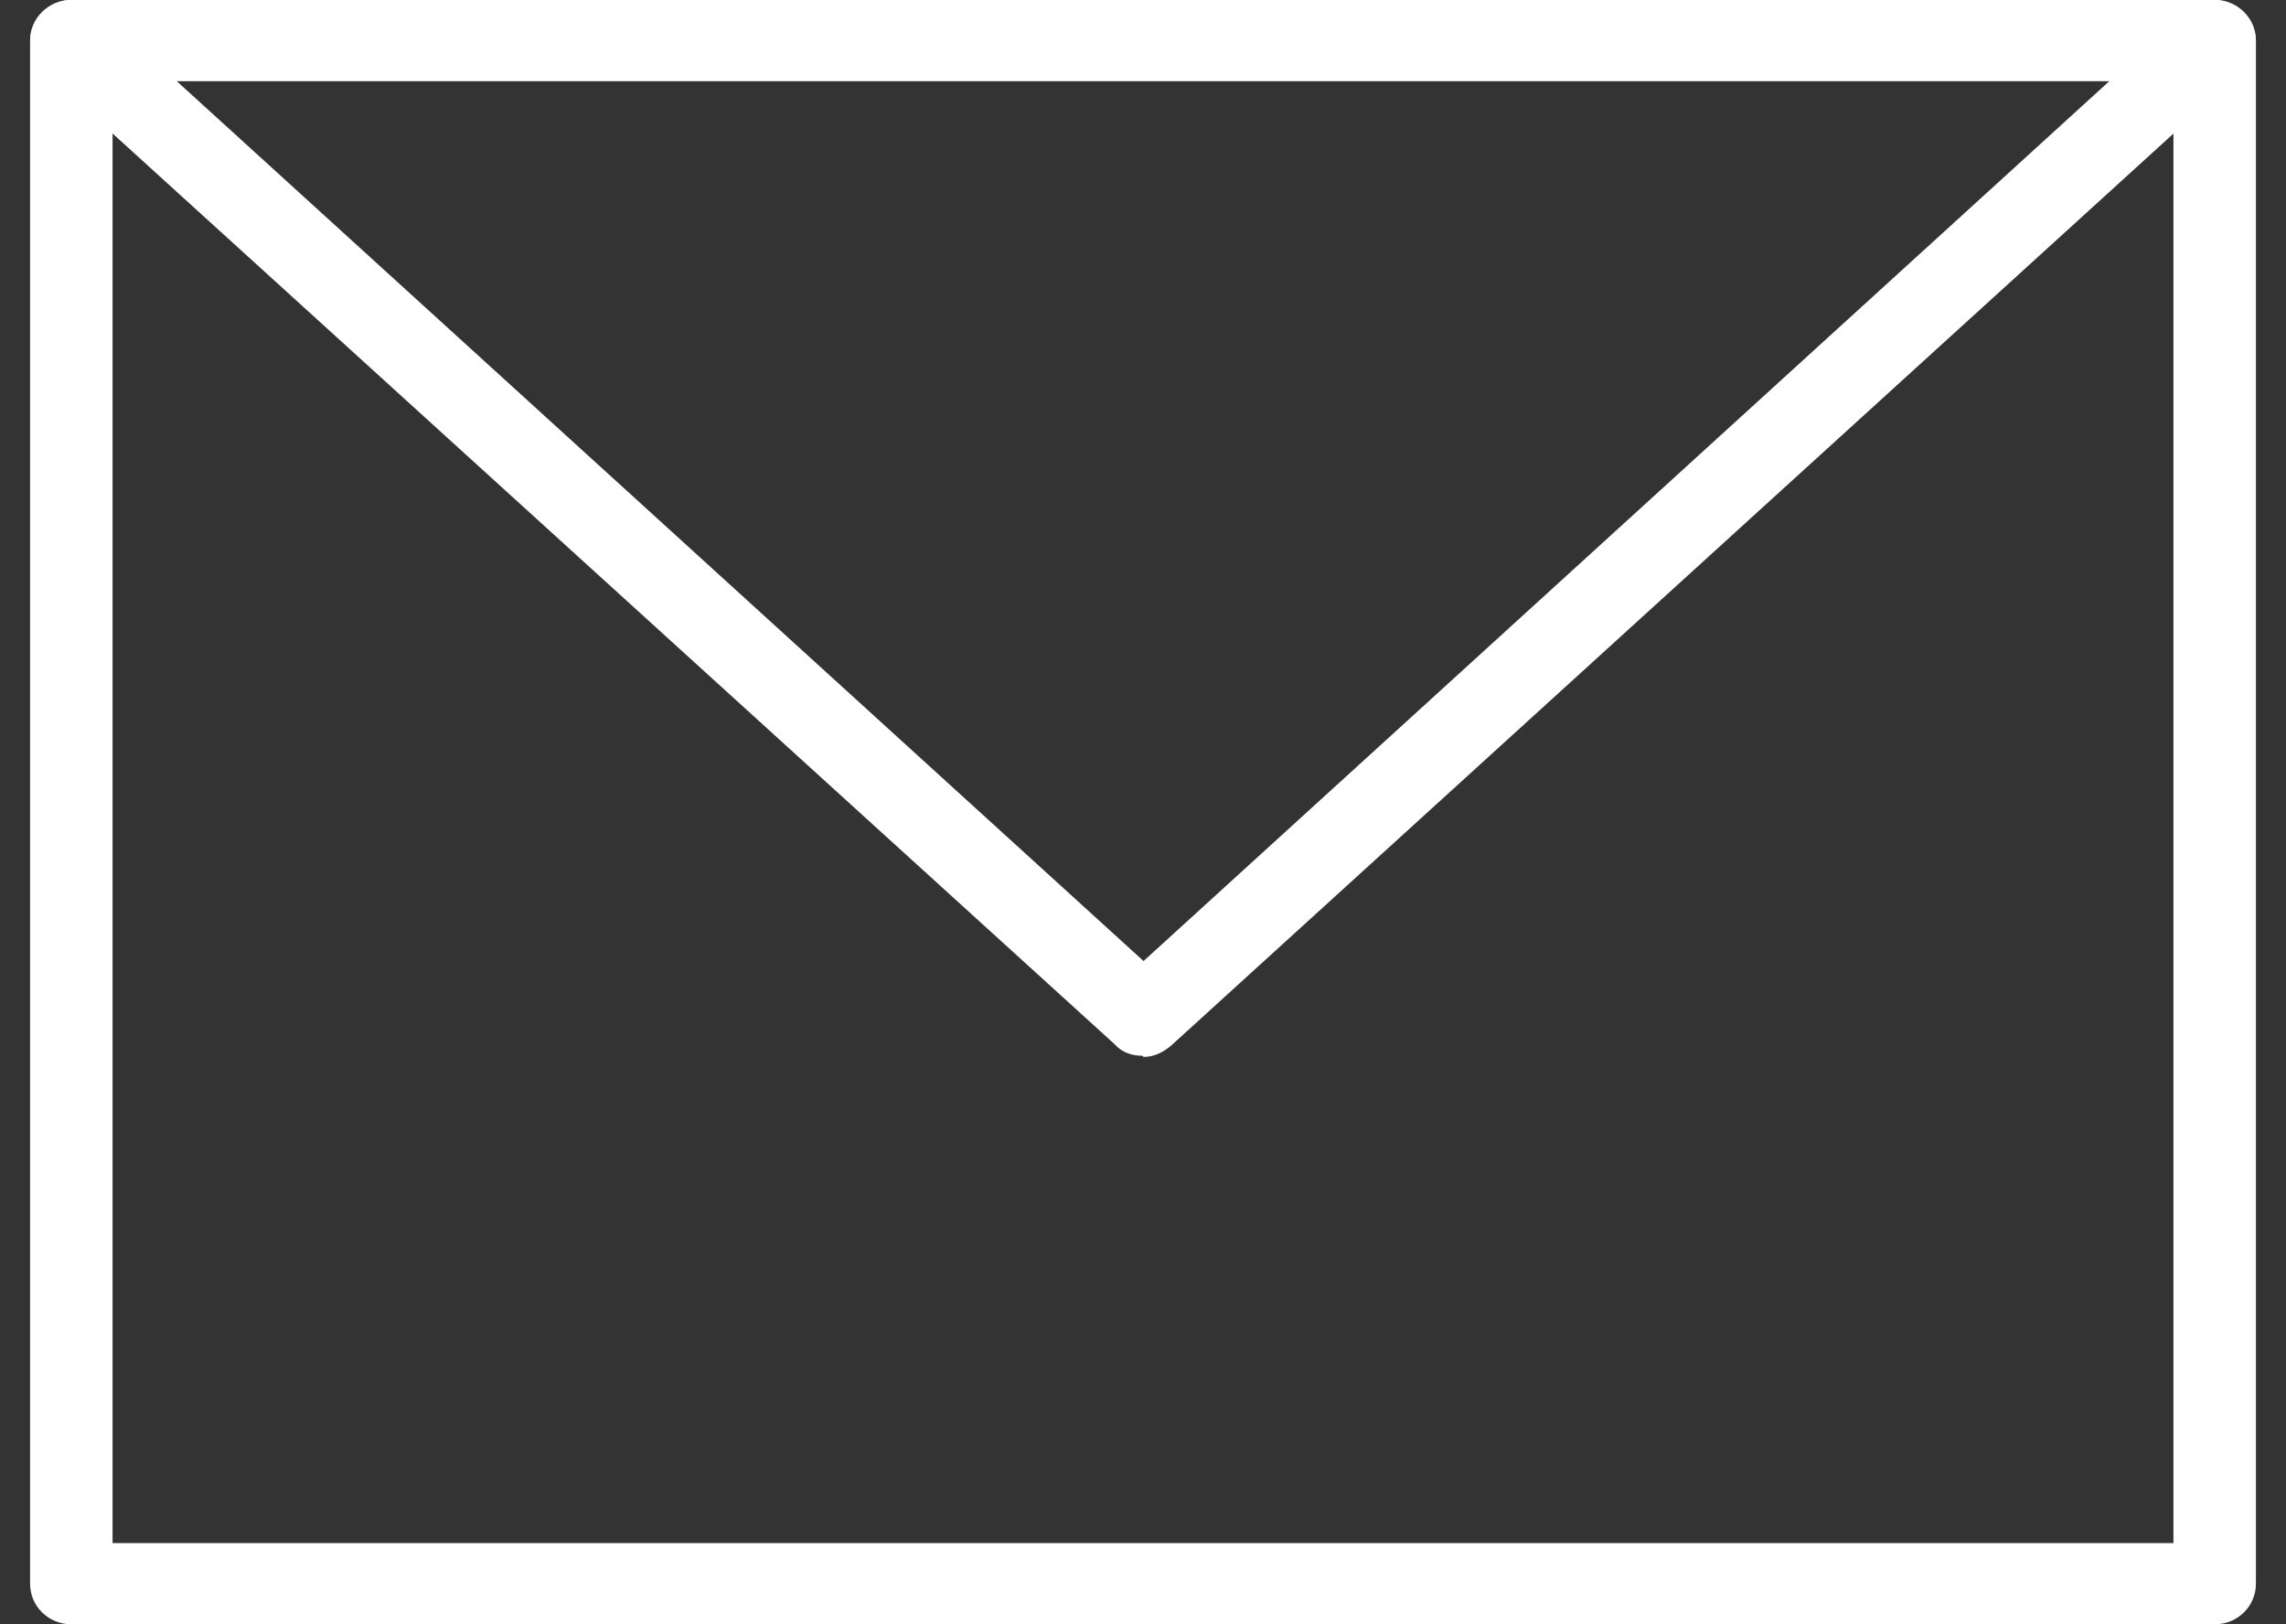 <svg width="38" height="27" viewBox="0 0 38 27" fill="none" xmlns="http://www.w3.org/2000/svg">
<rect x="0" y="0" width="38" height="27" fill="#333333" stroke="none"/>
<path d="M36.815 26.812H1.186C0.919 26.812 0.69 26.587 0.69 26.325V0.675C0.69 0.412 0.919 0.188 1.186 0.188H36.815C37.081 0.188 37.31 0.412 37.31 0.675V26.325C37.31 26.587 37.081 26.812 36.815 26.812ZM1.681 25.837H36.3V1.163H1.681V25.819V25.837Z" fill="white"/>
<path d="M36.815 27H1.186C0.805 27 0.5 26.7 0.5 26.325V0.675C0.5 0.3 0.805 0 1.186 0H36.815C37.195 0 37.5 0.3 37.5 0.675V26.325C37.5 26.7 37.195 27 36.815 27ZM1.186 0.375C1.014 0.375 0.881 0.506 0.881 0.675V26.325C0.881 26.494 1.014 26.625 1.186 26.625H36.815C36.986 26.625 37.119 26.494 37.119 26.325V0.675C37.119 0.506 36.986 0.375 36.815 0.375H1.186ZM36.319 26.006H1.681C1.585 26.006 1.49 25.931 1.49 25.819V1.163C1.49 1.069 1.566 0.975 1.681 0.975H36.3C36.395 0.975 36.491 1.05 36.491 1.163V25.819C36.491 25.913 36.415 26.006 36.3 26.006H36.319ZM1.871 25.65H36.129V1.35H1.871V25.65Z" fill="white"/>
<path d="M18.991 17.363C18.876 17.363 18.743 17.325 18.648 17.231L0.843 1.031C0.633 0.844 0.633 0.544 0.824 0.337C1.014 0.131 1.319 0.131 1.528 0.319L19.009 16.219L36.472 0.319C36.681 0.131 36.986 0.15 37.176 0.337C37.367 0.544 37.348 0.844 37.157 1.031L19.352 17.231C19.257 17.325 19.143 17.363 19.009 17.363H18.991Z" fill="white"/>
<path d="M18.991 17.55C18.819 17.55 18.648 17.494 18.534 17.363L0.729 1.181C0.443 0.919 0.424 0.487 0.69 0.225C0.805 0.094 0.976 0 1.167 0C1.357 0 1.528 0.056 1.662 0.188L19.009 15.975L36.338 0.188C36.472 0.056 36.643 0 36.834 0C37.024 0 37.195 0.094 37.31 0.225C37.443 0.356 37.5 0.525 37.5 0.713C37.5 0.9 37.424 1.069 37.272 1.181L19.467 17.381C19.333 17.494 19.181 17.569 19.009 17.569L18.991 17.55ZM1.186 0.375C1.109 0.375 1.033 0.412 0.976 0.469C0.919 0.525 0.881 0.6 0.9 0.694C0.9 0.769 0.938 0.844 0.995 0.9L18.8 17.1C18.914 17.212 19.105 17.212 19.219 17.1L37.024 0.9C37.157 0.787 37.157 0.581 37.024 0.469C36.967 0.412 36.891 0.375 36.815 0.375C36.738 0.375 36.643 0.394 36.586 0.45L19.105 16.35C19.105 16.35 18.914 16.406 18.857 16.35L1.395 0.45C1.395 0.45 1.262 0.375 1.186 0.375Z" fill="white"/>
</svg>
